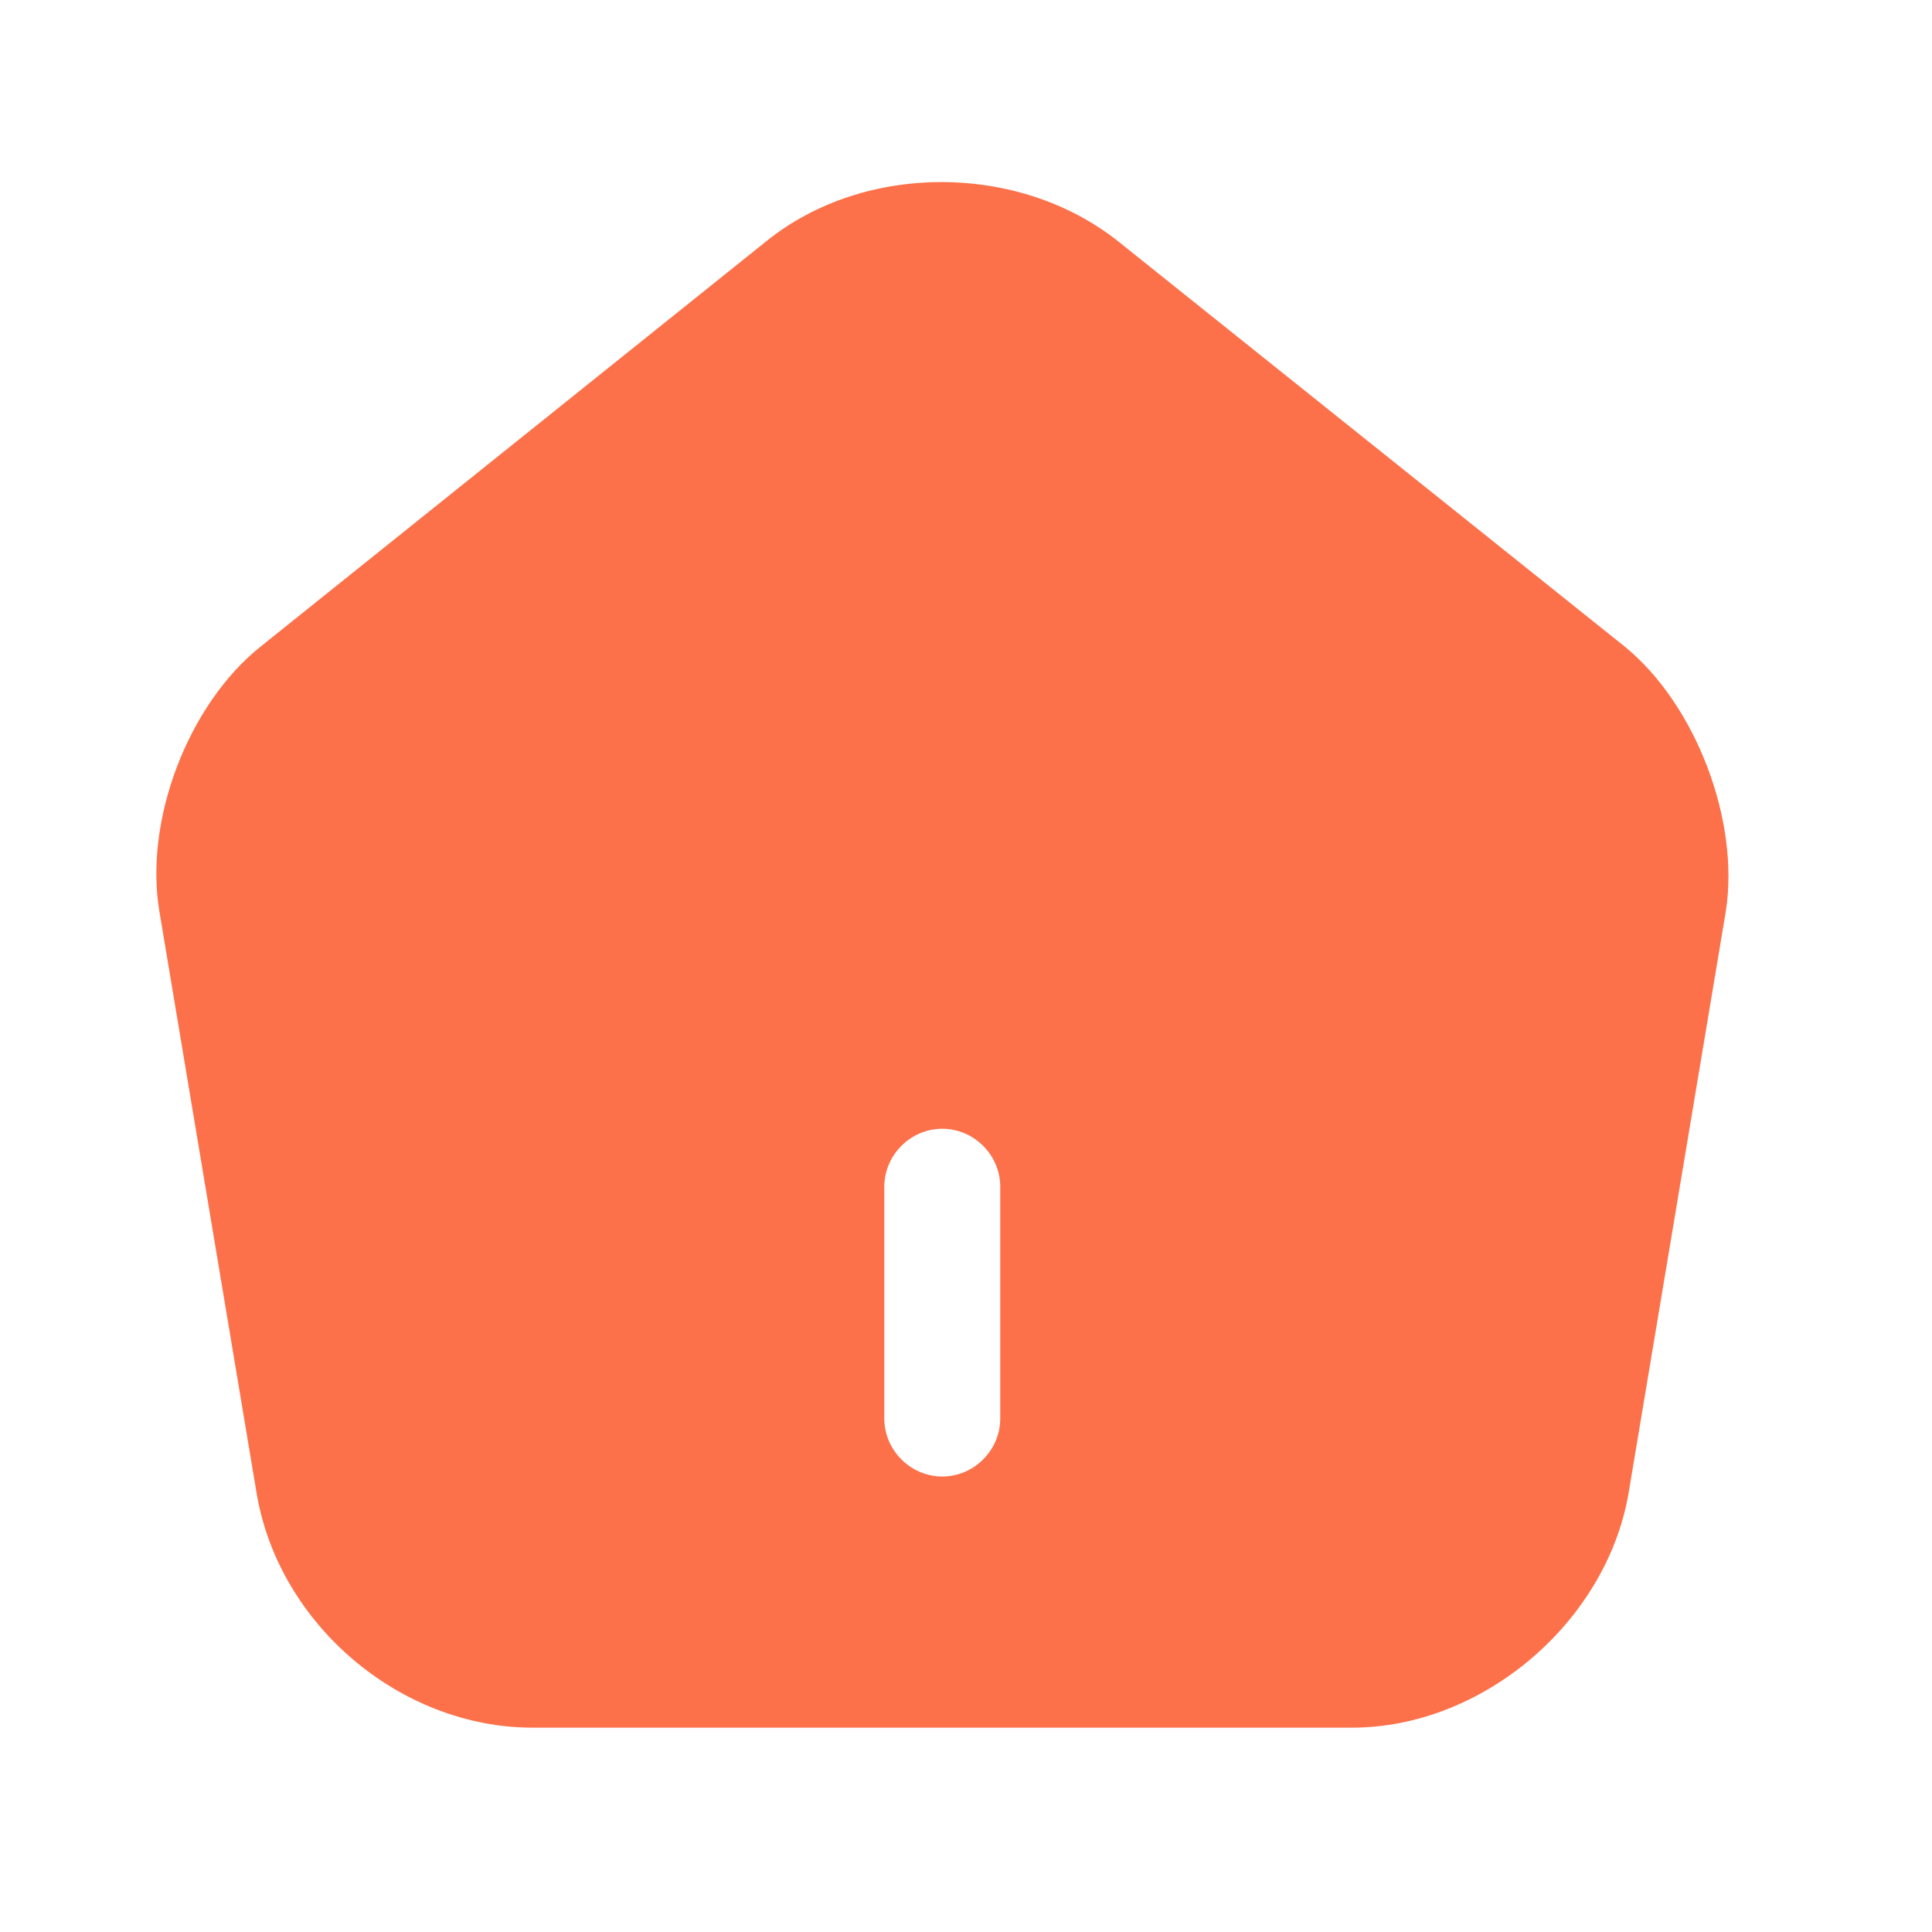 <svg width="25" height="25" viewBox="0 0 25 25" fill="none" xmlns="http://www.w3.org/2000/svg">
<path d="M21.023 8.366L14.473 3.126C13.193 2.106 11.193 2.096 9.923 3.116L3.373 8.366C2.433 9.116 1.863 10.616 2.063 11.796L3.323 19.336C3.613 21.026 5.183 22.356 6.893 22.356H17.493C19.183 22.356 20.783 20.996 21.073 19.326L22.333 11.786C22.513 10.616 21.943 9.116 21.023 8.366ZM12.943 18.356C12.943 18.766 12.603 19.106 12.193 19.106C11.783 19.106 11.443 18.766 11.443 18.356L11.443 15.356C11.443 14.946 11.783 14.606 12.193 14.606C12.603 14.606 12.943 14.946 12.943 15.356L12.943 18.356Z" fill="#FC714A"/>
</svg>
